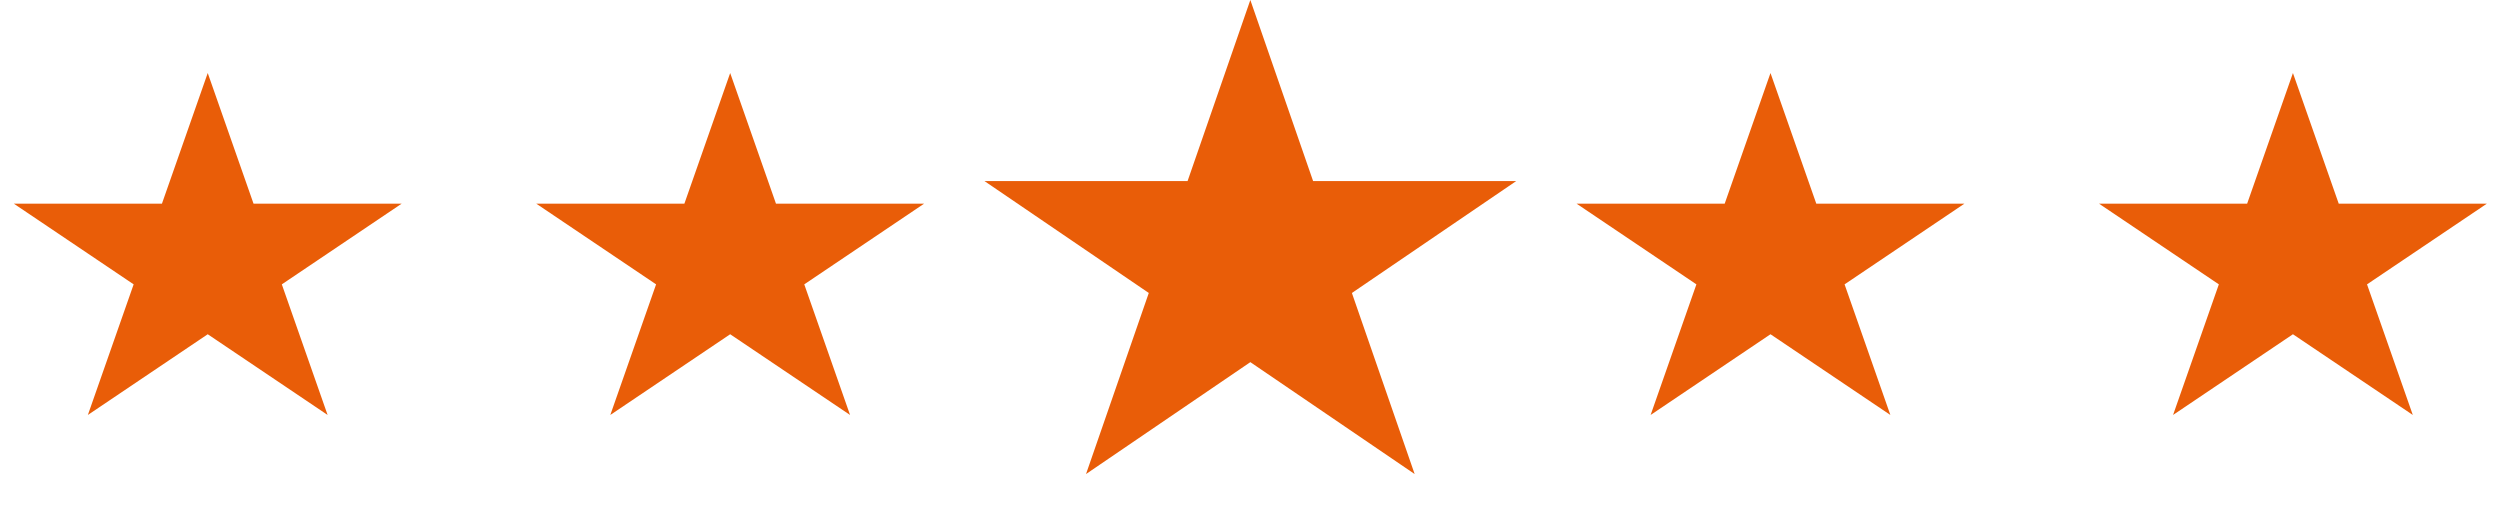 <svg width="582" height="123" viewBox="0 0 582 123" fill="none" xmlns="http://www.w3.org/2000/svg">
<path d="M291.078 0L305.69 42.153H352.973L314.72 68.205L329.331 110.358L291.078 84.306L252.825 110.358L267.437 68.205L229.183 42.153H276.467L291.078 0Z" fill="#E95D08"/>
<path d="M412.17 17.001L422.829 47.407H457.323L429.417 66.198L440.076 96.604L412.17 77.812L384.264 96.604L394.923 66.198L367.017 47.407H401.511L412.17 17.001Z" fill="#E95D08"/>
<path d="M533.795 17.001L544.454 47.407H578.948L551.042 66.198L561.701 96.604L533.795 77.812L505.889 96.604L516.548 66.198L488.642 47.407H523.136L533.795 17.001Z" fill="#E95D08"/>
<path d="M169.986 17.001L180.645 47.407H215.139L187.233 66.198L197.892 96.604L169.986 77.812L142.08 96.604L152.739 66.198L124.833 47.407H159.327L169.986 17.001Z" fill="#E95D08"/>
<path d="M48.361 17.001L59.02 47.407H93.514L65.608 66.198L76.267 96.604L48.361 77.812L20.455 96.604L31.114 66.198L3.208 47.407H37.702L48.361 17.001Z" fill="#E95D08"/>
</svg>

